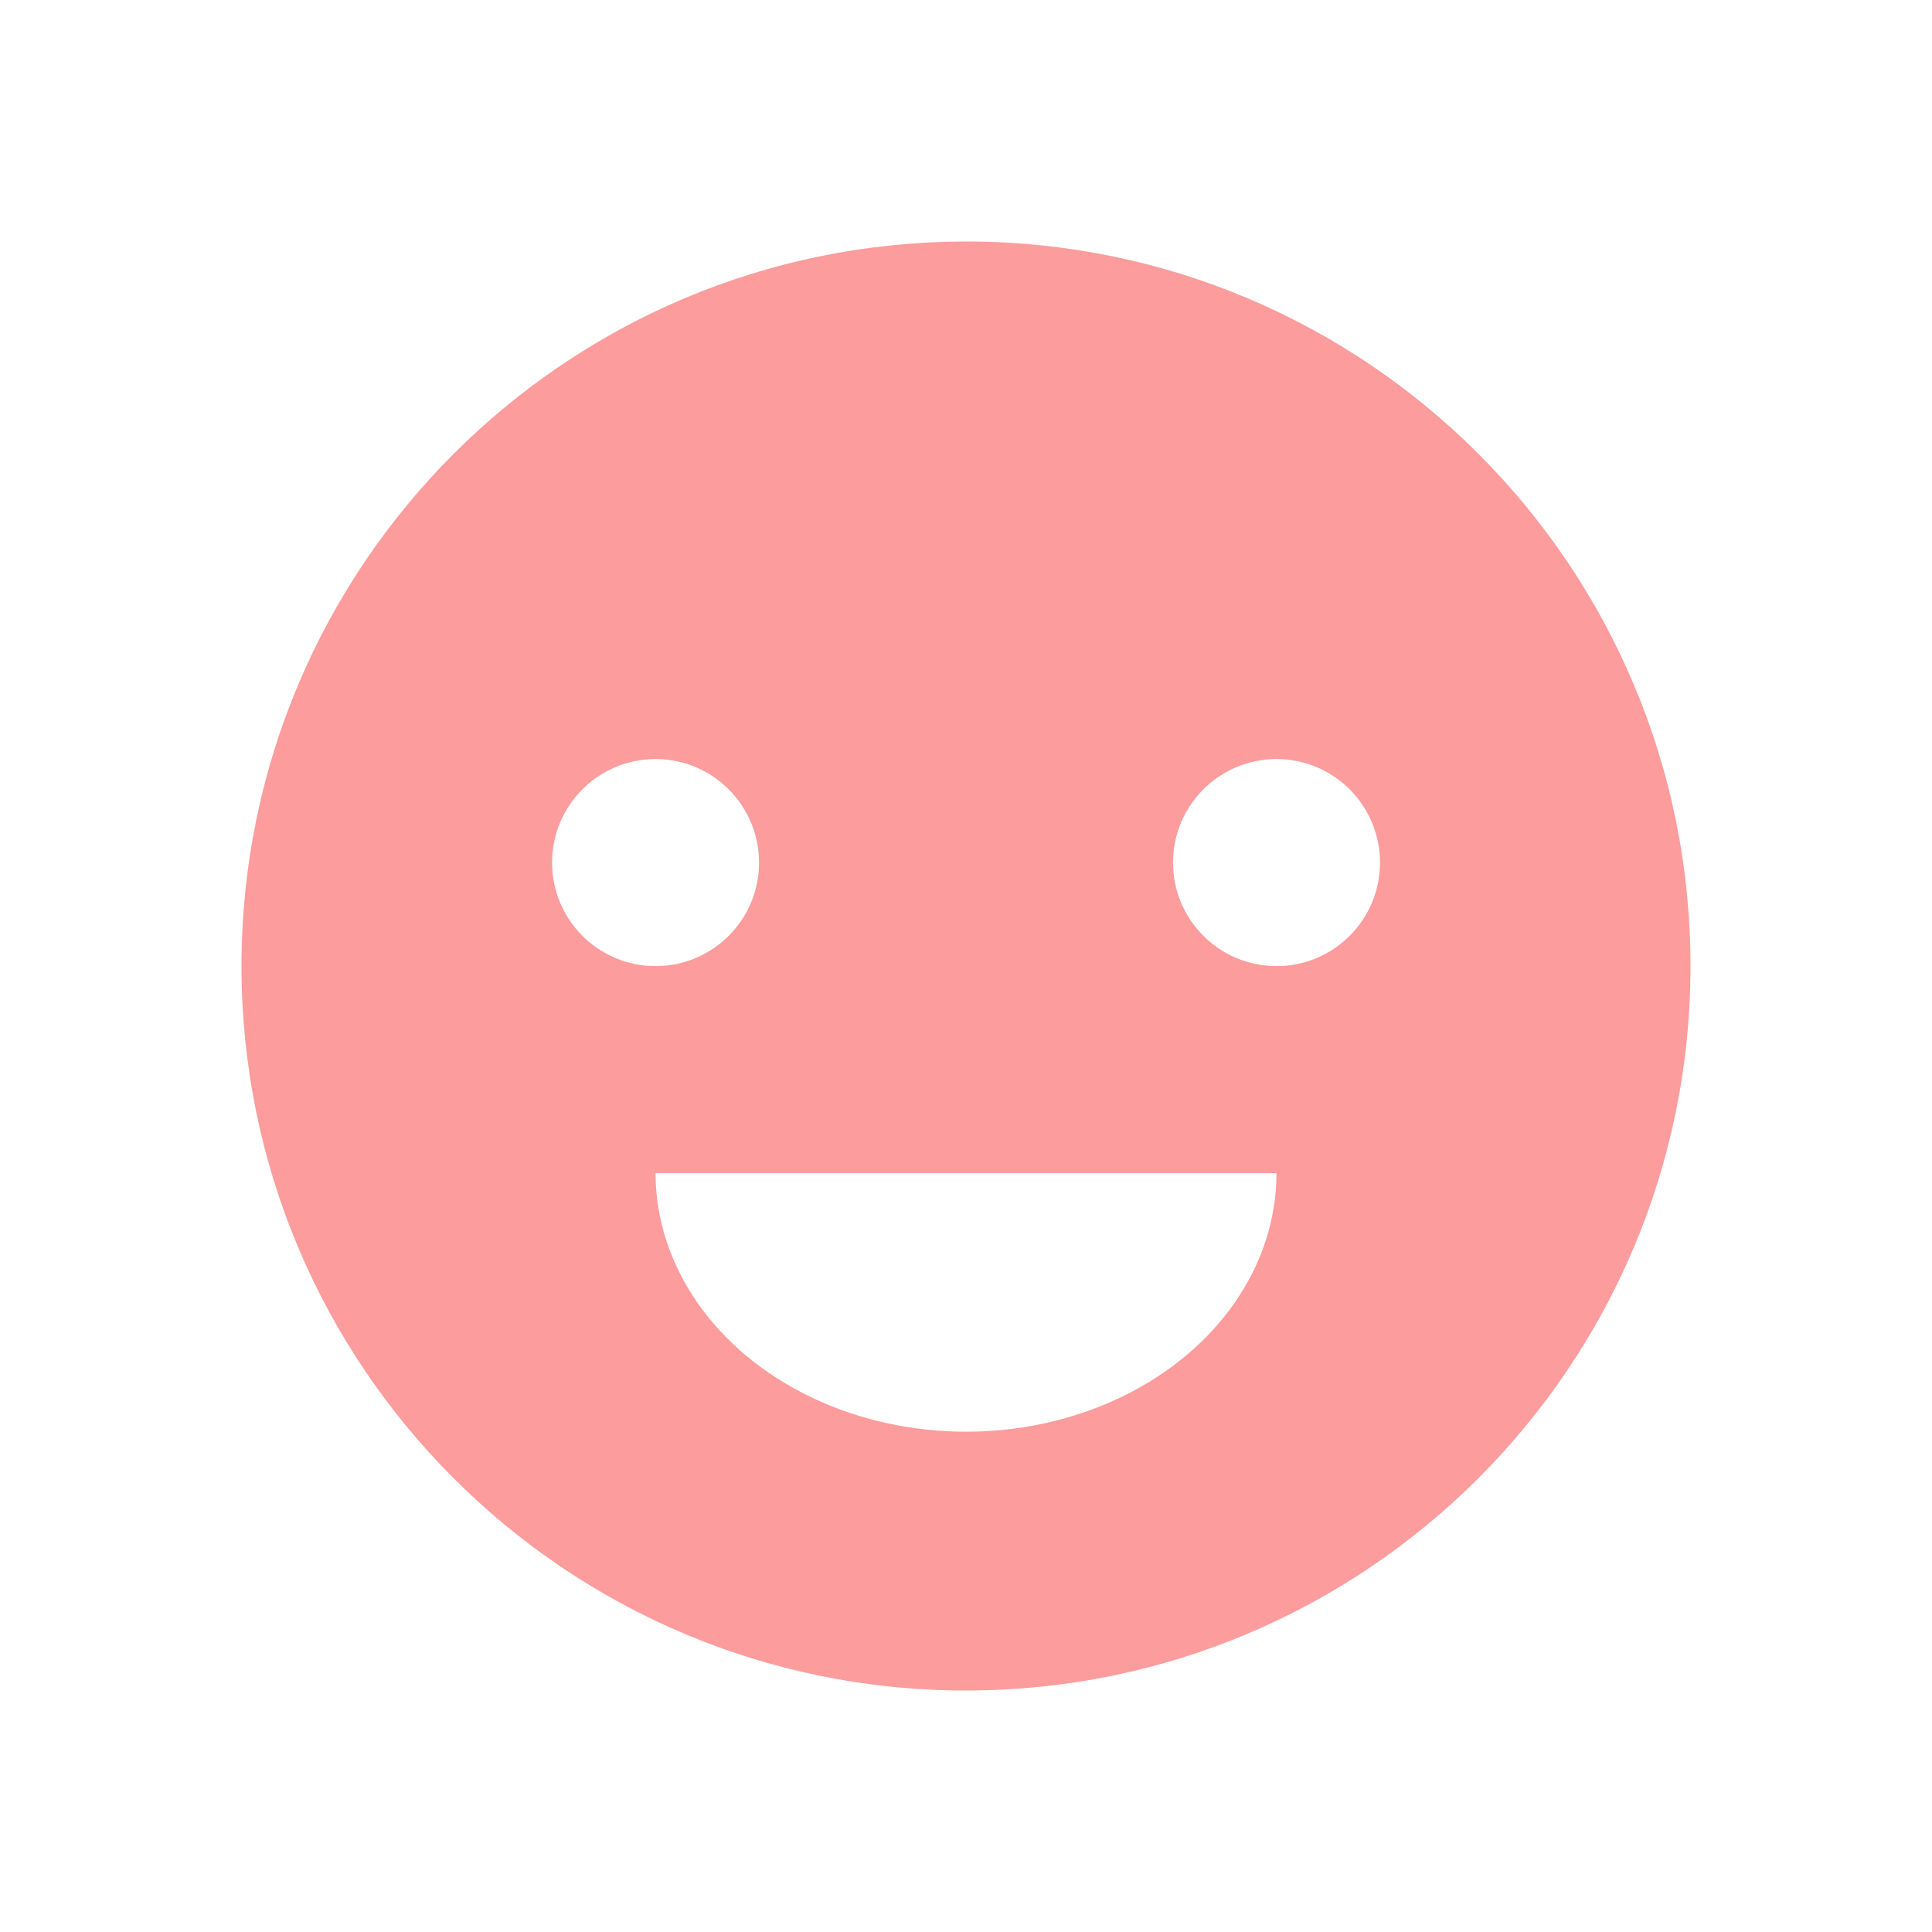 <?xml version="1.0" encoding="UTF-8" standalone="no"?>
<!-- Created with Inkscape (http://www.inkscape.org/) -->

<svg
   xmlns:dc="http://purl.org/dc/elements/1.1/"
   xmlns:cc="http://creativecommons.org/ns#"
   xmlns:rdf="http://www.w3.org/1999/02/22-rdf-syntax-ns#"
   xmlns:svg="http://www.w3.org/2000/svg"
   xmlns="http://www.w3.org/2000/svg"
   xmlns:sodipodi="http://sodipodi.sourceforge.net/DTD/sodipodi-0.dtd"
   xmlns:inkscape="http://www.inkscape.org/namespaces/inkscape"
   width="32"
   height="32"
   viewBox="0 0 32 32"
   id="svg2"
   version="1.1"
   inkscape:version="0.91 r13725"
   inkscape:export-filename="/home/djrm/Projects/godot/tools/editor/icons/icon_sprite_3d.png"
   inkscape:export-xdpi="45"
   inkscape:export-ydpi="45"
   sodipodi:docname="icon_sprite_3d.svg">
  <defs
     id="defs4" />
  <sodipodi:namedview
     id="base"
     pagecolor="#ffffff"
     bordercolor="#666666"
     borderopacity="1.0"
     inkscape:pageopacity="0.0"
     inkscape:pageshadow="2"
     inkscape:zoom="11.313708"
     inkscape:cx="24.019012"
     inkscape:cy="20.42252"
     inkscape:document-units="px"
     inkscape:current-layer="layer1"
     showgrid="false"
     units="px"
     inkscape:snap-bbox="true"
     inkscape:bbox-paths="true"
     inkscape:bbox-nodes="true"
     inkscape:snap-bbox-edge-midpoints="true"
     inkscape:snap-bbox-midpoints="true"
     inkscape:snap-object-midpoints="true"
     inkscape:snap-center="true"
     inkscape:window-width="1920"
     inkscape:window-height="1016"
     inkscape:window-x="0"
     inkscape:window-y="27"
     inkscape:window-maximized="1">
    <inkscape:grid
       type="xygrid"
       id="grid3336" />
    <sodipodi:guide
       position="4,28"
       orientation="24,0"
       id="guide4140" />
    <sodipodi:guide
       position="4,4"
       orientation="0,24"
       id="guide4142" />
    <sodipodi:guide
       position="28,4"
       orientation="-24,0"
       id="guide4144" />
    <sodipodi:guide
       position="28,28"
       orientation="0,-24"
       id="guide4146" />
  </sodipodi:namedview>
  <g
     inkscape:label="Layer 1"
     inkscape:groupmode="layer"
     id="layer1"
     transform="translate(0,-1020.362)">
    <path
       style="fill:#fc9c9c;fill-opacity:0.996;stroke:none"
       d="m 15.999,1024.363 c -6.627,6e-4 -11.999,5.374 -11.999,12.001 6.36e-4,6.626 5.372,11.998 11.999,11.998 6.627,0 12.001,-5.371 12.001,-11.998 0.001,-6.629 -5.373,-12.003 -12.001,-12.002 z m -5.141,8.571 c 0.946,4e-4 1.713,0.767 1.714,1.714 0.001,0.947 -0.766,1.716 -1.714,1.716 -0.947,-3e-4 -1.715,-0.769 -1.714,-1.716 2.707e-4,-0.946 0.767,-1.713 1.714,-1.714 z m 10.285,0 c 0.946,4e-4 1.713,0.767 1.714,1.714 0.001,0.947 -0.766,1.716 -1.714,1.716 -0.947,-3e-4 -1.715,-0.769 -1.714,-1.716 2.71e-4,-0.946 0.767,-1.713 1.714,-1.714 z m -10.285,6.858 10.285,0 c -5.48e-4,1.531 -0.981,2.945 -2.572,3.71 -1.591,0.765 -3.55,0.765 -5.141,0 -1.591,-0.765 -2.571,-2.18 -2.572,-3.71 z"
       id="path4148"
       inkscape:connector-curvature="0"
       sodipodi:nodetypes="csccccccccccccccccccc" />
  </g>
</svg>
